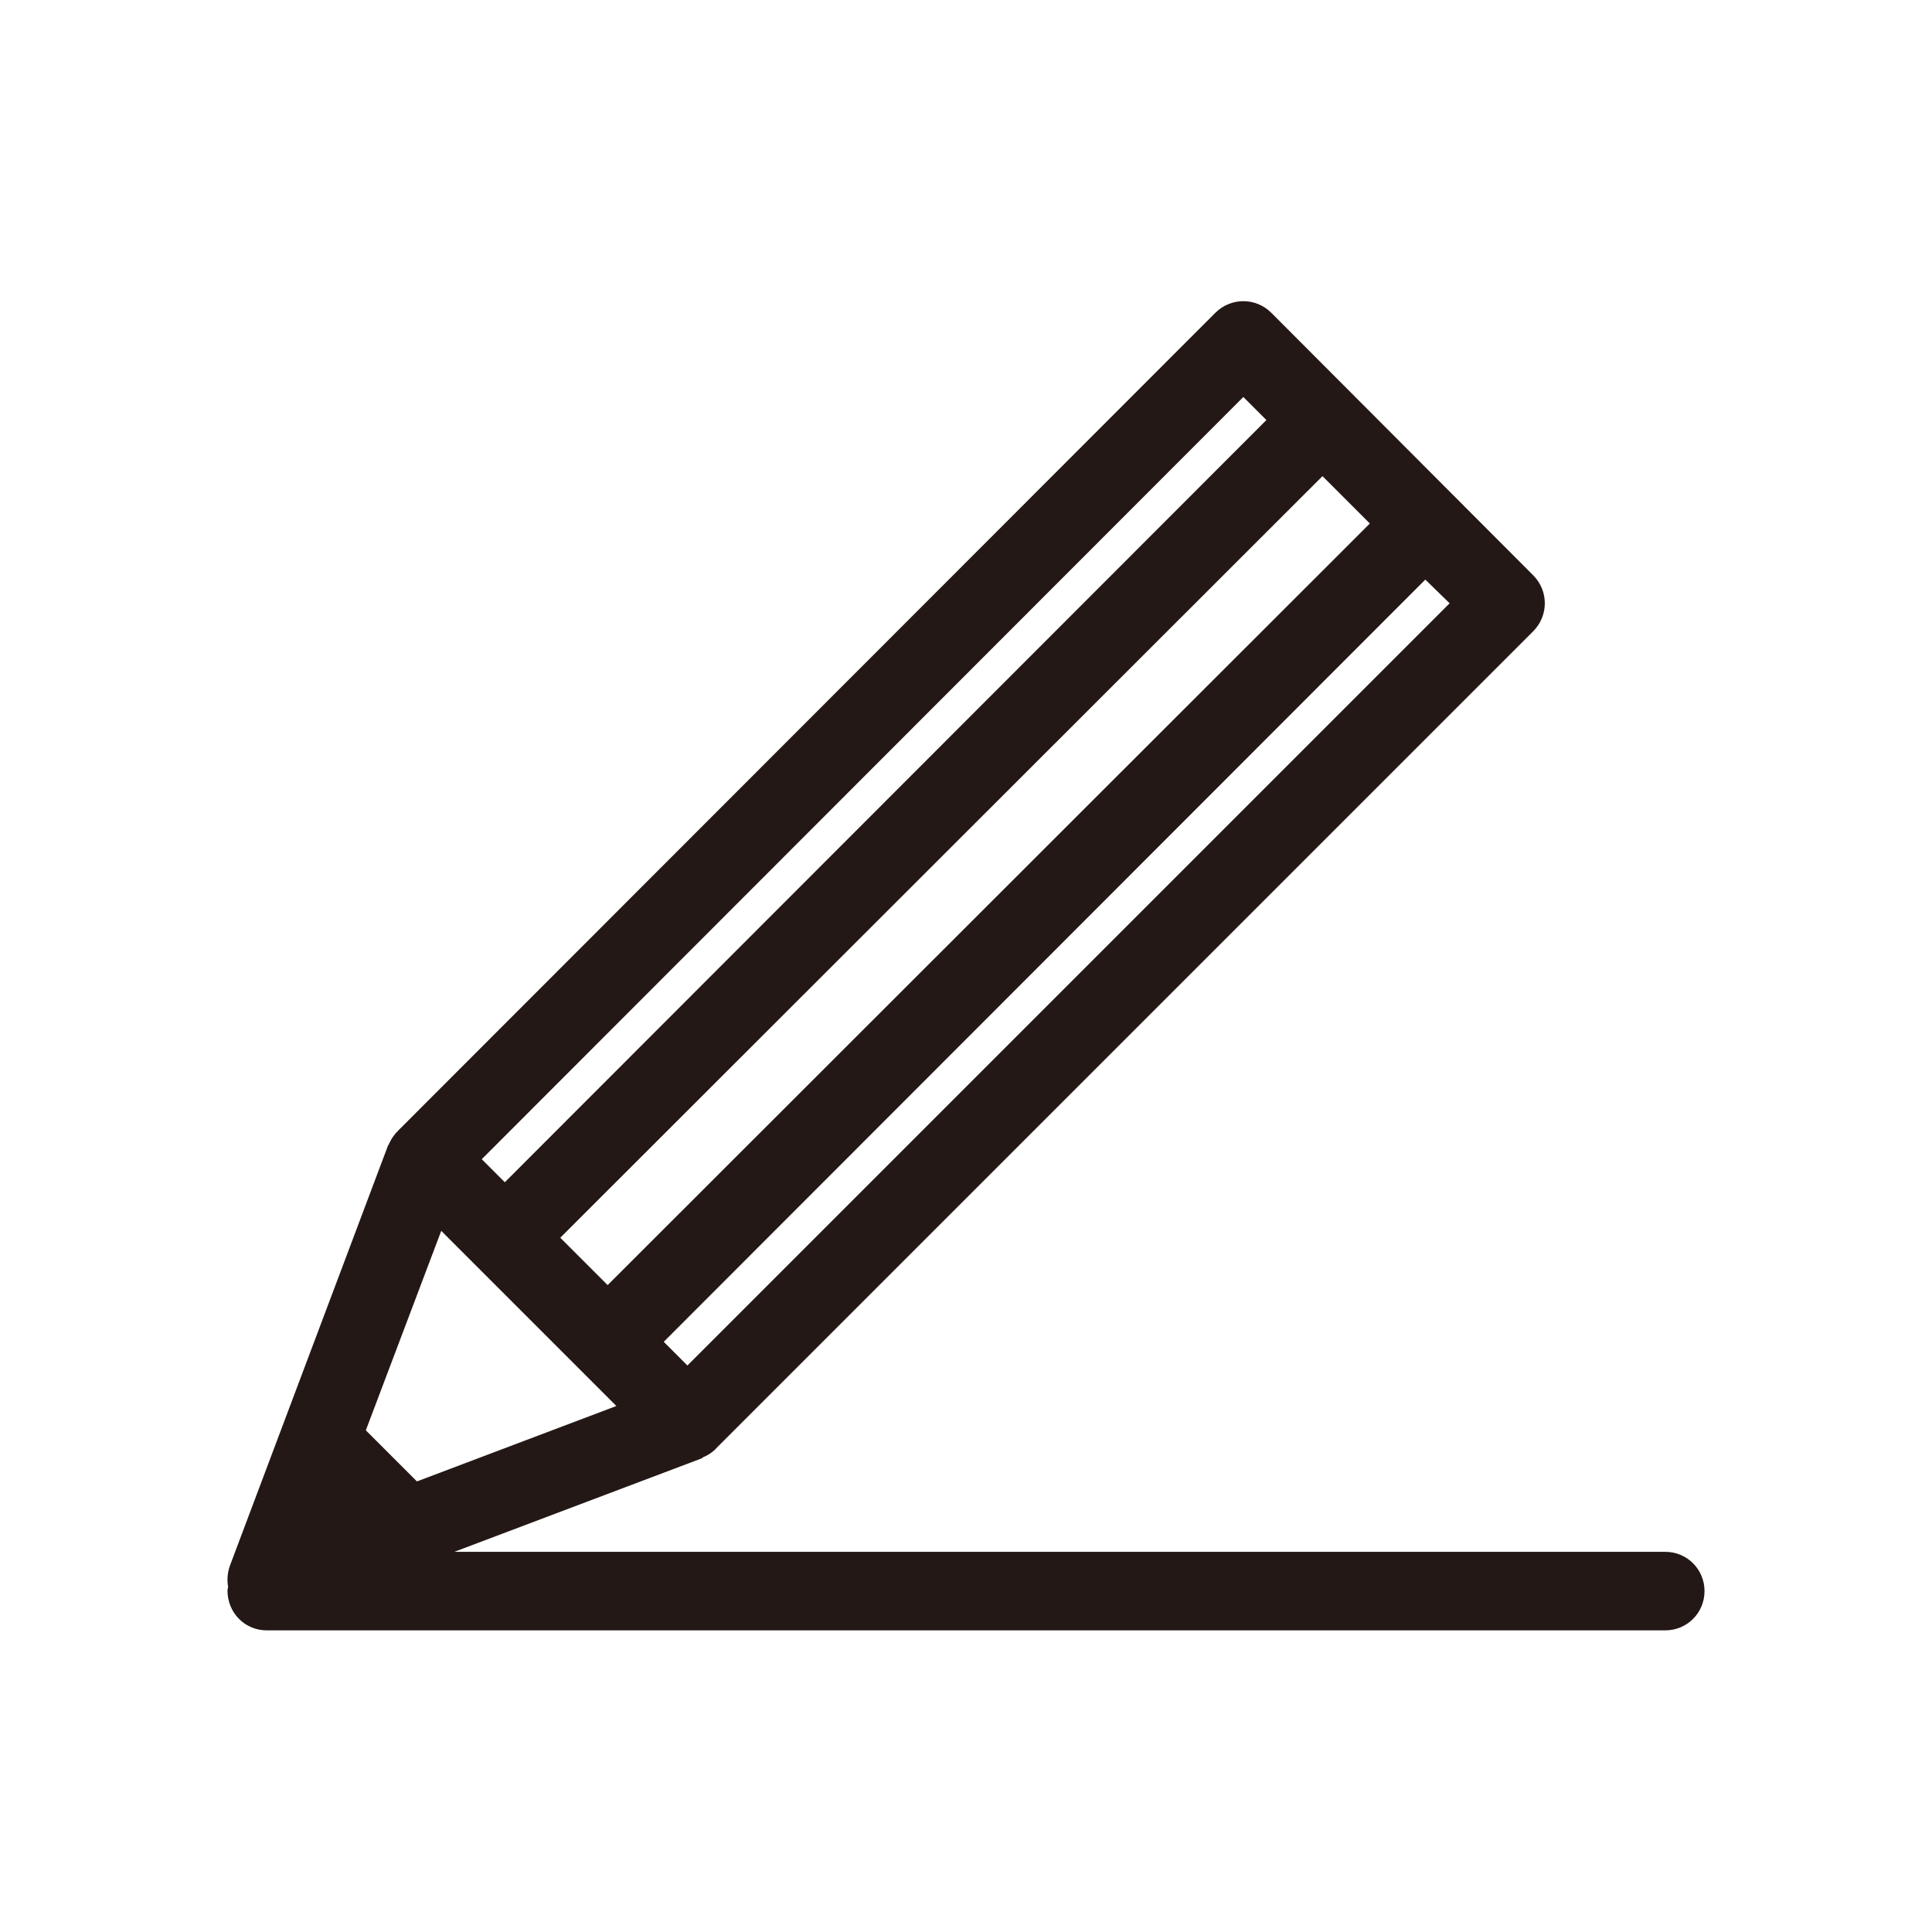 <?xml version="1.0" encoding="utf-8"?>
<!-- Generator: Adobe Illustrator 27.9.0, SVG Export Plug-In . SVG Version: 6.00 Build 0)  -->
<!DOCTYPE svg PUBLIC "-//W3C//DTD SVG 1.1//EN" "http://www.w3.org/Graphics/SVG/1.1/DTD/svg11.dtd">
<svg version="1.1" id="レイヤー_1" xmlns:x="http://ns.adobe.com/Extensibility/1.0/" xmlns:i="http://ns.adobe.com/AdobeIllustrator/10.0/" xmlns:graph="http://ns.adobe.com/Graphs/1.0/"
	 xmlns="http://www.w3.org/2000/svg" xmlns:xlink="http://www.w3.org/1999/xlink" x="0px" y="0px" viewBox="0 0 310 310"
	 style="enable-background:new 0 0 310 310;" xml:space="preserve">
<style type="text/css">
	.st0{fill:#231815;}
</style>
<path id="_x30_1_00000105402594117506178830000010328596304241005479_" class="st0" d="M42.8,261.6h224.4c3.5,0,6.3-2.8,6.3-6.3
	c0-3.5-2.8-6.3-6.3-6.3H72.9l39.7-15c0,0,0.1,0,0.1-0.1c0.1-0.1,0.2-0.1,0.4-0.2c0.6-0.3,1.1-0.6,1.5-1c0.1-0.1,0.2-0.1,0.2-0.2
	L246,101.3c2.5-2.5,2.5-6.5,0-9L204,50.2c-2.5-2.5-6.5-2.5-9,0L63.8,181.5c-0.1,0.1-0.1,0.2-0.2,0.2c-0.4,0.5-0.8,1-1,1.5
	c-0.1,0.1-0.1,0.2-0.2,0.4c0,0,0,0.1-0.1,0.1l-25.4,67.5c-0.4,1.1-0.5,2.3-0.3,3.4c0,0.2-0.1,0.4-0.1,0.6
	C36.5,258.8,39.3,261.6,42.8,261.6z M232.6,96.8L110.3,219.1l-3.8-3.8L228.7,93L232.6,96.8z M98.9,225.6l-32,12.1l-8.2-8.2l12.1-32
	L98.9,225.6z M97.5,206.2l-7.6-7.6L212.2,76.4l7.6,7.6L97.5,206.2z M81,189.7l-3.7-3.7L199.5,63.7l3.7,3.7L81,189.7z"/>
</svg>
